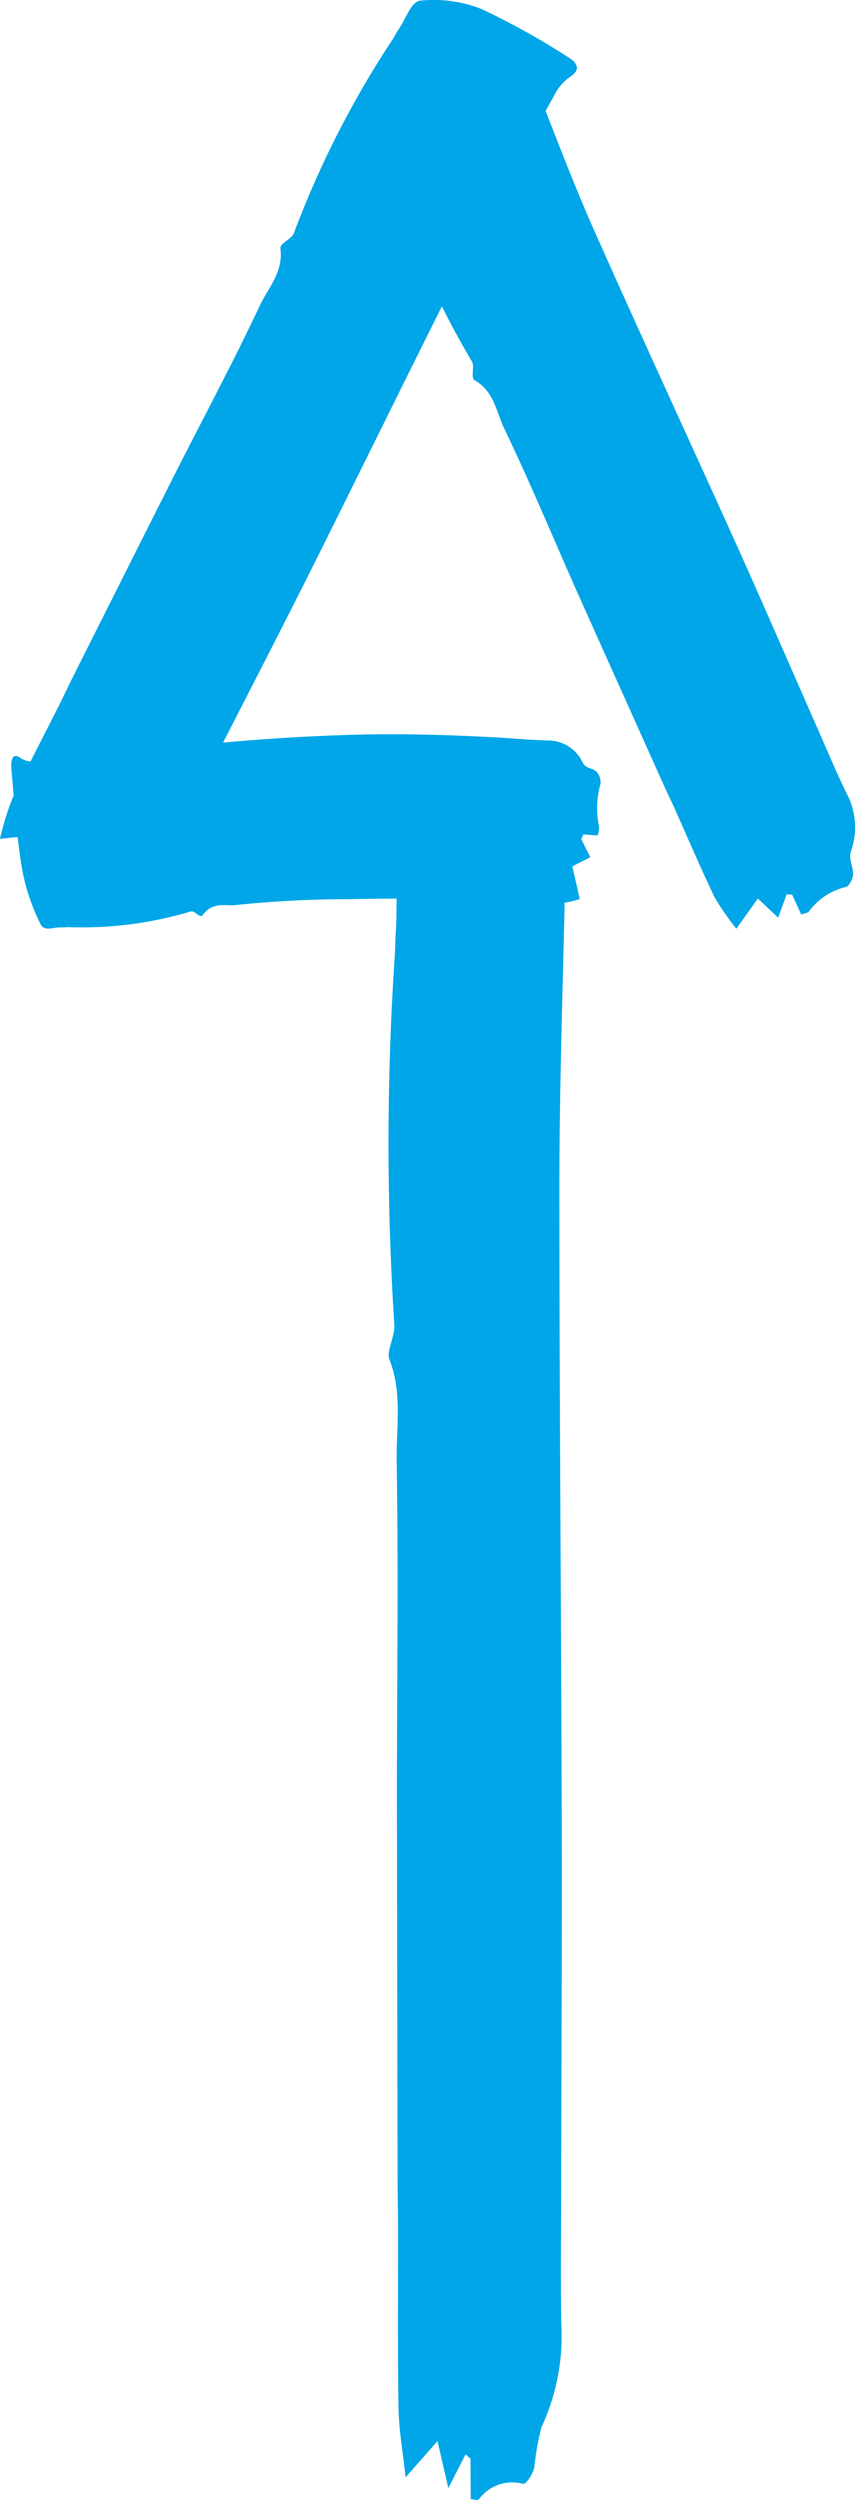 <?xml version="1.0" encoding="UTF-8"?>
<svg xmlns="http://www.w3.org/2000/svg" width="58.3" height="170.423" viewBox="0 0 58.3 170.423">
  <g id="Group_965" data-name="Group 965" transform="translate(-5742.123 1208.478) rotate(-90)">
    <g id="Arrow-Vi-Bold" transform="translate(1038.055 5742.123)">
      <path id="Path_9708" data-name="Path 9708" d="M54.145,3.527l1.439.712.314-.216c-.208-.525-.414-1.052-.647-1.645l2.015.2C57.181,1.751,57.111,1.073,57,0a19.447,19.447,0,0,1,2.693.82c2.185,1.032,4.324,2.159,6.483,3.244.55.276,1.112.533,1.665.809q6.812,3.419,13.62,6.846c3.959,2,7.866,4.1,11.88,5.993,1.223.576,2.293,1.618,3.905,1.408.357-.046.639.783,1.067.928A65.723,65.723,0,0,1,111.5,26.774c.249.153.511.283.749.448.669.463,1.825.809,1.889,1.438a8.873,8.873,0,0,1-.574,4.18,50.77,50.77,0,0,1-3.261,5.87c-.423.715-.906.9-1.393.114a3.313,3.313,0,0,0-1.242-1.036c-3.243-1.8-6.457-3.665-9.767-5.34-7.5-3.8-15.057-7.482-22.576-11.244C71,19.039,66.7,16.812,62.391,14.615c-1.649-.84-3.28-1.717-4.96-2.5A5.587,5.587,0,0,1,54.44,9.09c-.21-.5-.857-.729-1.211-1.172-.185-.23-.337-.8-.207-.973a4.071,4.071,0,0,0,.854-2.925c-.011-.119.15-.284.269-.493" transform="translate(56.241)" fill="#00a6e7"></path>
      <path id="Path_9709" data-name="Path 9709" d="M52.578,45.559c.471-.215.914-.417,1.357-.621.008-.125.014-.25.02-.374l-1.591-.579c.4-.426.783-.828,1.308-1.385l-2.058-1.467a17.066,17.066,0,0,1,2.162-1.492c2.023-.971,4.092-1.848,6.142-2.767.522-.235,1.038-.491,1.56-.726q6.463-2.9,12.927-5.8C78.169,28.674,81.98,27.1,85.7,25.31c1.133-.545,2.523-.675,3.3-2.018.173-.3.948.025,1.3-.2a56.741,56.741,0,0,1,12.587-5.547c.256-.088.5-.2.764-.273.727-.2,1.651-.846,2.153-.488a9.29,9.29,0,0,1,2.763,3.136,54.567,54.567,0,0,1,2.465,6.247c.284.781.139,1.262-.721,1.12a2.9,2.9,0,0,0-1.481.263c-3.207,1.268-6.44,2.477-9.591,3.879C92.1,34.6,85.009,37.887,77.885,41.1c-4.1,1.848-8.226,3.632-12.34,5.447-1.574.695-3.164,1.351-4.71,2.108a4.936,4.936,0,0,1-3.969.286c-.5-.168-1.035.173-1.567.151-.276-.011-.784-.264-.839-.474a4.317,4.317,0,0,0-1.672-2.534c-.094-.068-.124-.3-.21-.52" transform="translate(55.5 9.076)" fill="#00a6e7"></path>
      <path id="Path_9710" data-name="Path 9710" d="M57.965,40.485c.026-.335.049-.652.074-.967l-.321-.156c-.394.2-.789.394-1.234.616-.191-.375-.374-.732-.625-1.223l-2.227.507a7.682,7.682,0,0,1-.335-1.679c.045-1.408.187-2.8.247-4.2.015-.358.012-.718.025-1.075.113-2.943.117-5.882.053-8.808a74.121,74.121,0,0,0-.392-7.638c-.1-.771.27-1.6-.709-2.332-.215-.162.357-.544.266-.8a25.684,25.684,0,0,1-1.067-8.368,4.808,4.808,0,0,1-.02-.494c.029-.465-.3-1.1.193-1.359A13.785,13.785,0,0,1,55.709,1.23C57.886.859,60.155.714,62.386.515c.828-.076,1.24.091.848.632a1.4,1.4,0,0,0-.2,1L63.126,3l.071.856.145,1.709c.079,1.14.2,2.279.323,3.417q.475,3.868.786,7.772t.4,7.839c.057,3.017-.04,6.04-.205,9.066-.031.578-.08,1.155-.119,1.734s-.068,1.158-.085,1.742A2.607,2.607,0,0,1,62.9,39.481c-.377.208-.324.641-.587.928a1.164,1.164,0,0,1-.8.273,6.22,6.22,0,0,0-2.991-.1,2.351,2.351,0,0,1-.553-.094" transform="translate(55.503 0.271)" fill="#00a6e7"></path>
      <path id="Path_9711" data-name="Path 9711" d="M.061,22.764l2.752-.015c.1-.111.2-.224.3-.335-.735-.375-1.47-.751-2.3-1.175L4.017,20.5,1.548,18.324c1.767-.188,3.244-.46,4.732-.483,4.134-.066,8.274-.026,12.411-.032,1.056,0,2.113-.029,3.169-.031q13.049-.025,26.1-.045c7.594,0,15.192.108,22.782-.017,2.312-.039,4.771.408,7.038-.507.5-.2,1.6.411,2.359.346a192.3,192.3,0,0,1,25.348.046c.5.023,1,.02,1.494.06,1.382.111,3.409-.1,4.01.429a7.254,7.254,0,0,1,2.487,3.992,29.711,29.711,0,0,1-.222,6.713c-.065.829-.651,1.209-2.017.73a9.2,9.2,0,0,0-2.709-.363c-6.352-.145-12.711-.354-19.063-.352-14.394,0-28.784.122-43.176.162-8.284.022-16.572-.025-24.856-.039-3.169,0-6.342-.051-9.507.012a14.7,14.7,0,0,1-6.957-1.353A17.918,17.918,0,0,0,2.2,27.1c-.462-.122-1.15-.561-1.093-.775a2.831,2.831,0,0,0-1.054-3c-.112-.1,0-.32.01-.561" transform="translate(-0.001 9.332)" fill="#00a6e7"></path>
    </g>
  </g>
</svg>
